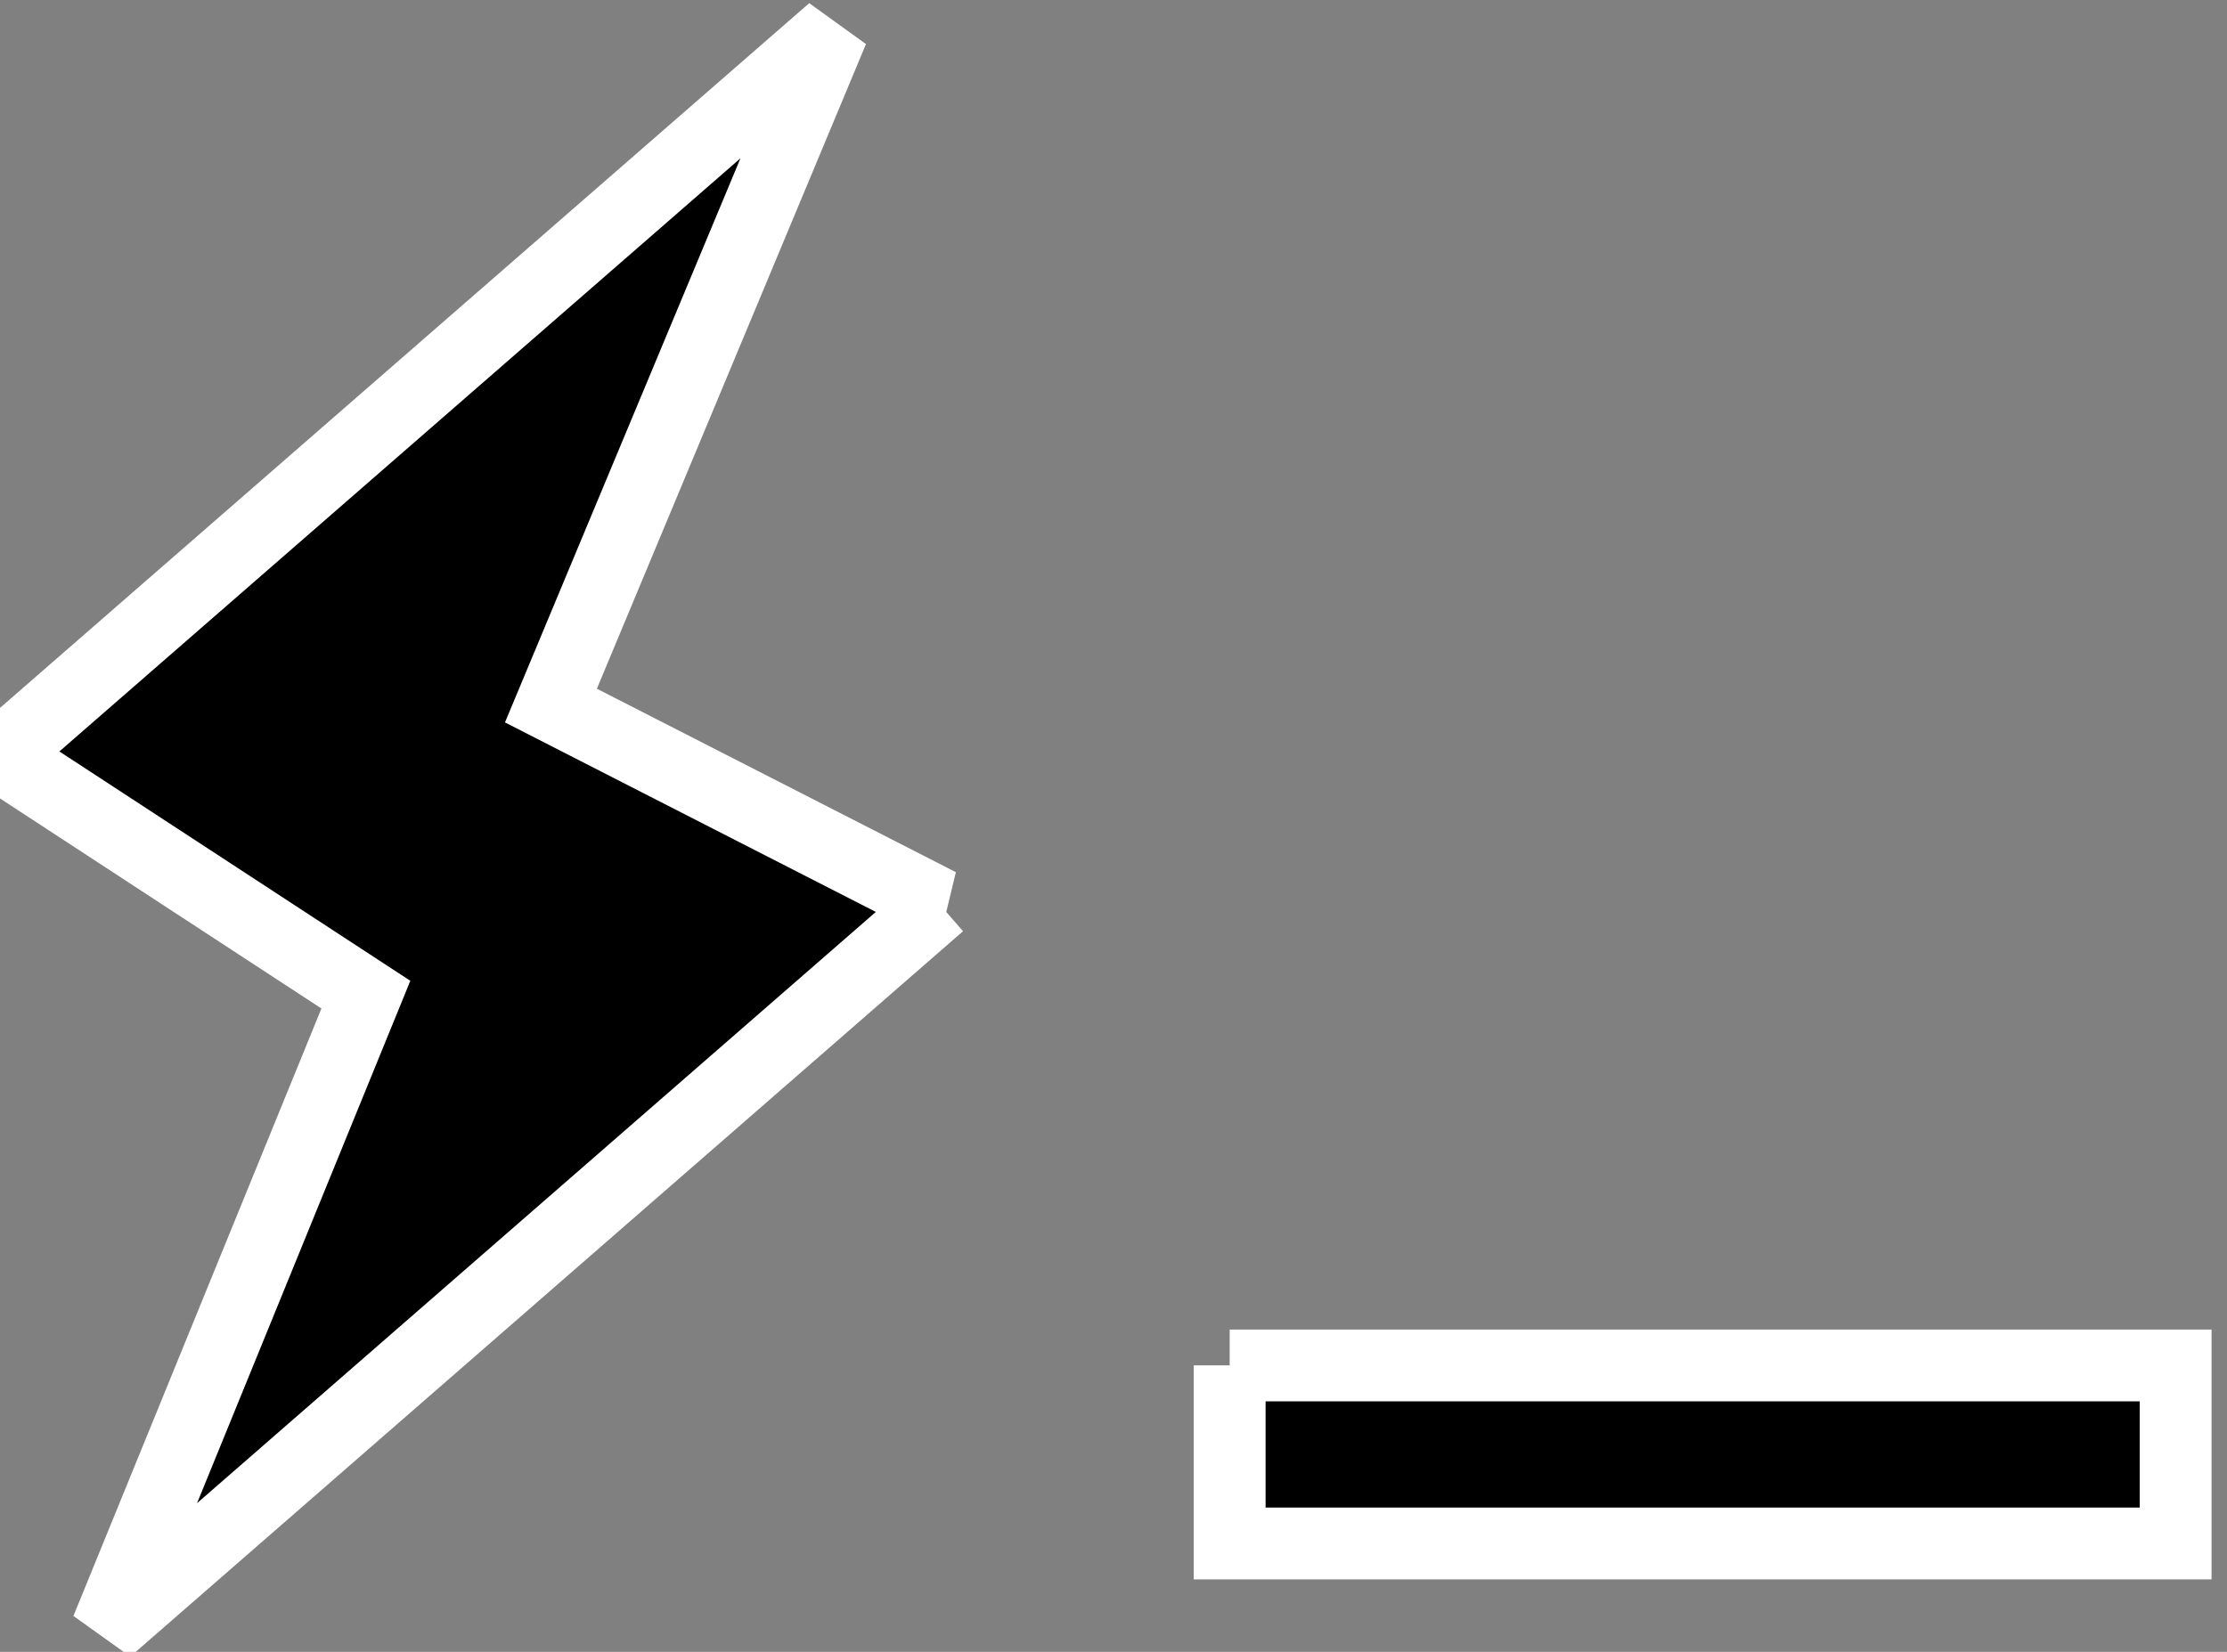 <svg xmlns="http://www.w3.org/2000/svg" width="31" height="23" stroke="#fff"><rect width="100%" height="100%" fill="#808080" stroke="none"/><path fill-rule="evenodd" d="M17.117 19.012h13.168v2.479H17.117v-2.48zm-4.04-6.423-11.592 10.1 3.608-8.84L0 10.52 11.593.421 7.669 9.824l5.409 2.765z"/></svg>